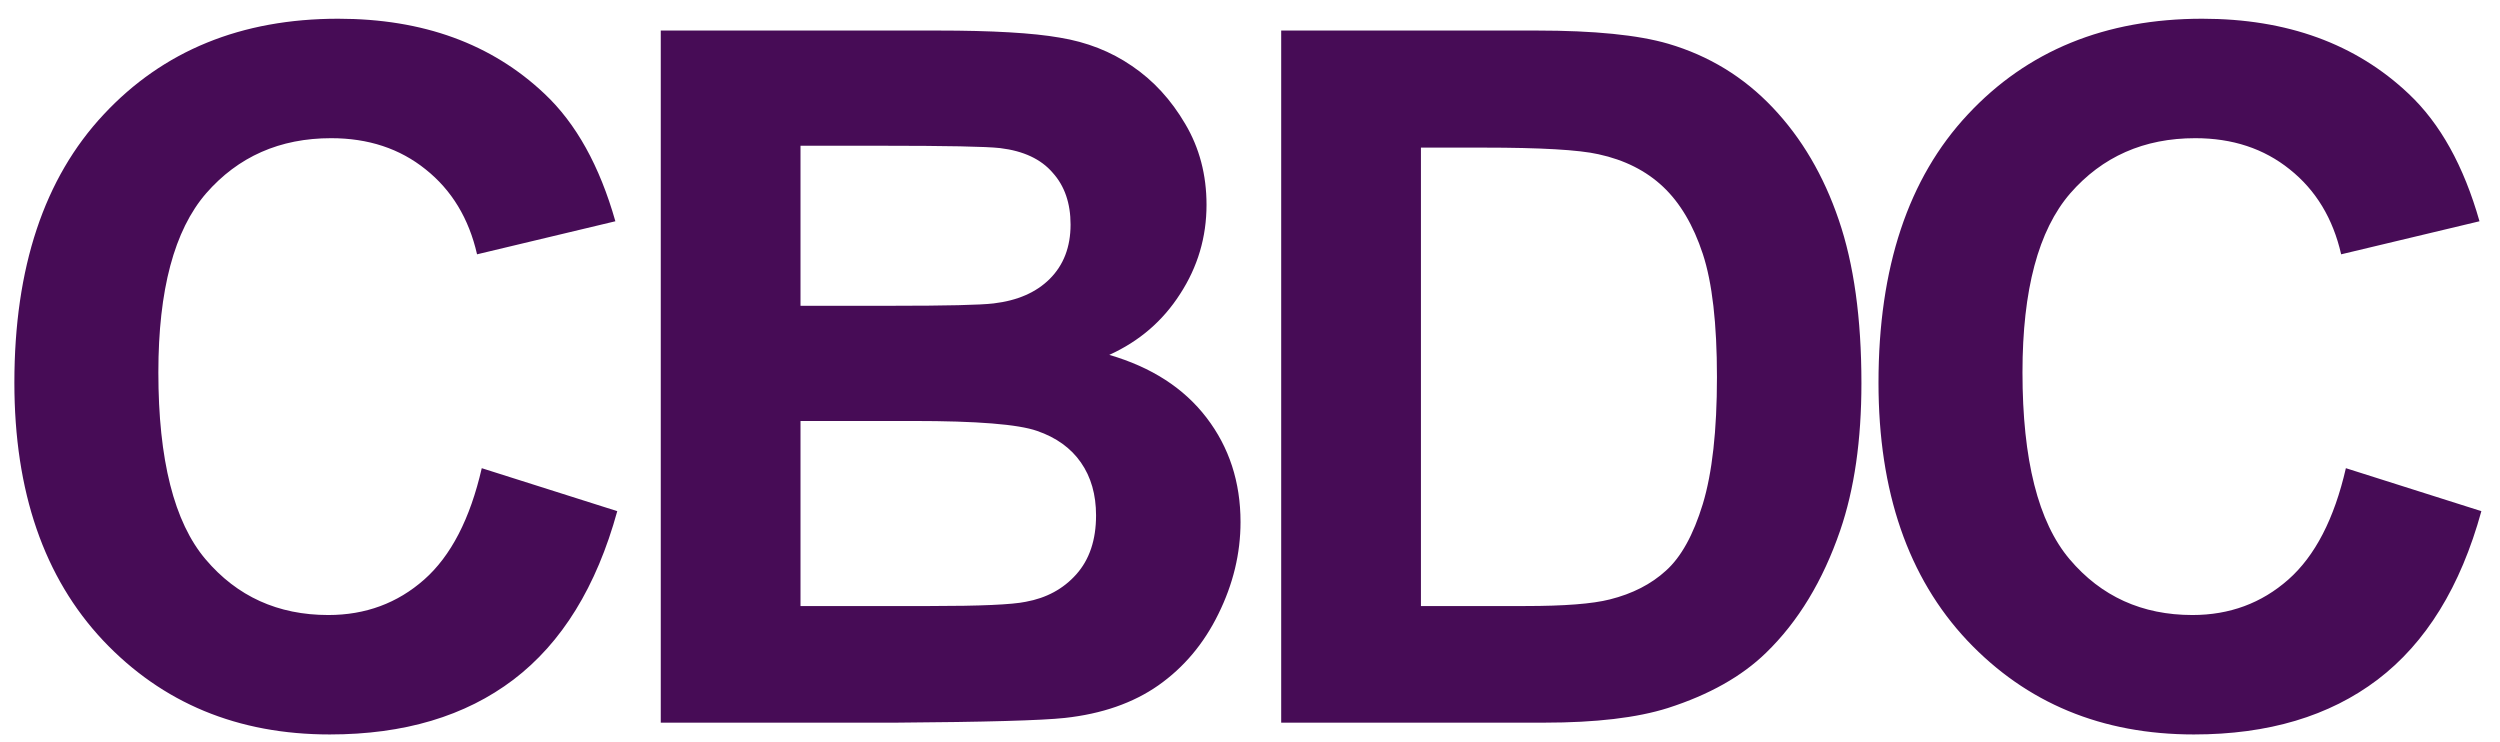 <svg width="128" height="38" viewBox="0 0 128 38" fill="none" xmlns="http://www.w3.org/2000/svg">
<path d="M24.666 23.971L31.604 26.171C30.54 30.038 28.767 32.915 26.286 34.8C23.82 36.67 20.686 37.604 16.883 37.604C12.177 37.604 8.31 36.001 5.28 32.794C2.251 29.571 0.736 25.172 0.736 19.596C0.736 13.698 2.259 9.122 5.304 5.866C8.35 2.595 12.355 0.959 17.318 0.959C21.653 0.959 25.174 2.241 27.881 4.803C29.493 6.318 30.701 8.493 31.507 11.329L24.425 13.021C24.006 11.184 23.127 9.734 21.79 8.67C20.468 7.607 18.857 7.075 16.955 7.075C14.329 7.075 12.194 8.018 10.55 9.903C8.922 11.789 8.108 14.842 8.108 19.064C8.108 23.544 8.914 26.735 10.526 28.637C12.137 30.538 14.232 31.489 16.81 31.489C18.712 31.489 20.348 30.884 21.717 29.676C23.087 28.467 24.07 26.566 24.666 23.971ZM33.831 1.564H47.996C50.8 1.564 52.887 1.685 54.257 1.926C55.643 2.152 56.875 2.635 57.955 3.377C59.051 4.118 59.961 5.109 60.687 6.35C61.412 7.575 61.774 8.952 61.774 10.483C61.774 12.143 61.323 13.666 60.421 15.052C59.534 16.438 58.326 17.477 56.795 18.17C58.954 18.799 60.614 19.87 61.774 21.385C62.934 22.9 63.515 24.68 63.515 26.727C63.515 28.338 63.136 29.91 62.379 31.44C61.637 32.955 60.614 34.172 59.309 35.09C58.02 35.993 56.424 36.549 54.523 36.758C53.33 36.887 50.454 36.968 45.893 37H33.831V1.564ZM40.986 7.462V15.656H45.676C48.464 15.656 50.196 15.616 50.873 15.535C52.097 15.39 53.056 14.971 53.749 14.278C54.458 13.569 54.813 12.643 54.813 11.498C54.813 10.403 54.507 9.516 53.894 8.84C53.298 8.147 52.404 7.728 51.211 7.583C50.502 7.502 48.464 7.462 45.096 7.462H40.986ZM40.986 21.554V31.029H47.609C50.188 31.029 51.823 30.957 52.516 30.812C53.58 30.619 54.442 30.151 55.103 29.41C55.78 28.653 56.118 27.645 56.118 26.389C56.118 25.325 55.86 24.422 55.344 23.681C54.829 22.94 54.08 22.4 53.096 22.062C52.13 21.723 50.019 21.554 46.763 21.554H40.986ZM65.597 1.564H78.674C81.623 1.564 83.871 1.789 85.418 2.241C87.497 2.853 89.278 3.941 90.76 5.504C92.243 7.067 93.371 8.985 94.144 11.257C94.918 13.513 95.305 16.301 95.305 19.62C95.305 22.537 94.942 25.051 94.217 27.162C93.331 29.74 92.066 31.827 90.422 33.422C89.181 34.631 87.505 35.574 85.394 36.251C83.815 36.75 81.704 37 79.061 37H65.597V1.564ZM72.752 7.558V31.029H78.094C80.093 31.029 81.535 30.917 82.421 30.691C83.581 30.401 84.54 29.91 85.297 29.217C86.071 28.524 86.7 27.388 87.183 25.808C87.666 24.213 87.908 22.046 87.908 19.306C87.908 16.567 87.666 14.464 87.183 12.997C86.7 11.531 86.023 10.387 85.153 9.565C84.282 8.743 83.178 8.187 81.841 7.897C80.842 7.671 78.884 7.558 75.967 7.558H72.752ZM120.109 23.971L127.046 26.171C125.983 30.038 124.21 32.915 121.729 34.8C119.263 36.67 116.129 37.604 112.326 37.604C107.62 37.604 103.753 36.001 100.723 32.794C97.694 29.571 96.179 25.172 96.179 19.596C96.179 13.698 97.702 9.122 100.747 5.866C103.793 2.595 107.797 0.959 112.761 0.959C117.096 0.959 120.617 2.241 123.324 4.803C124.935 6.318 126.144 8.493 126.95 11.329L119.867 13.021C119.448 11.184 118.57 9.734 117.233 8.67C115.911 7.607 114.3 7.075 112.398 7.075C109.772 7.075 107.636 8.018 105.993 9.903C104.365 11.789 103.551 14.842 103.551 19.064C103.551 23.544 104.357 26.735 105.968 28.637C107.58 30.538 109.675 31.489 112.253 31.489C114.155 31.489 115.79 30.884 117.16 29.676C118.53 28.467 119.513 26.566 120.109 23.971Z" fill="#470C56"/>
</svg>
